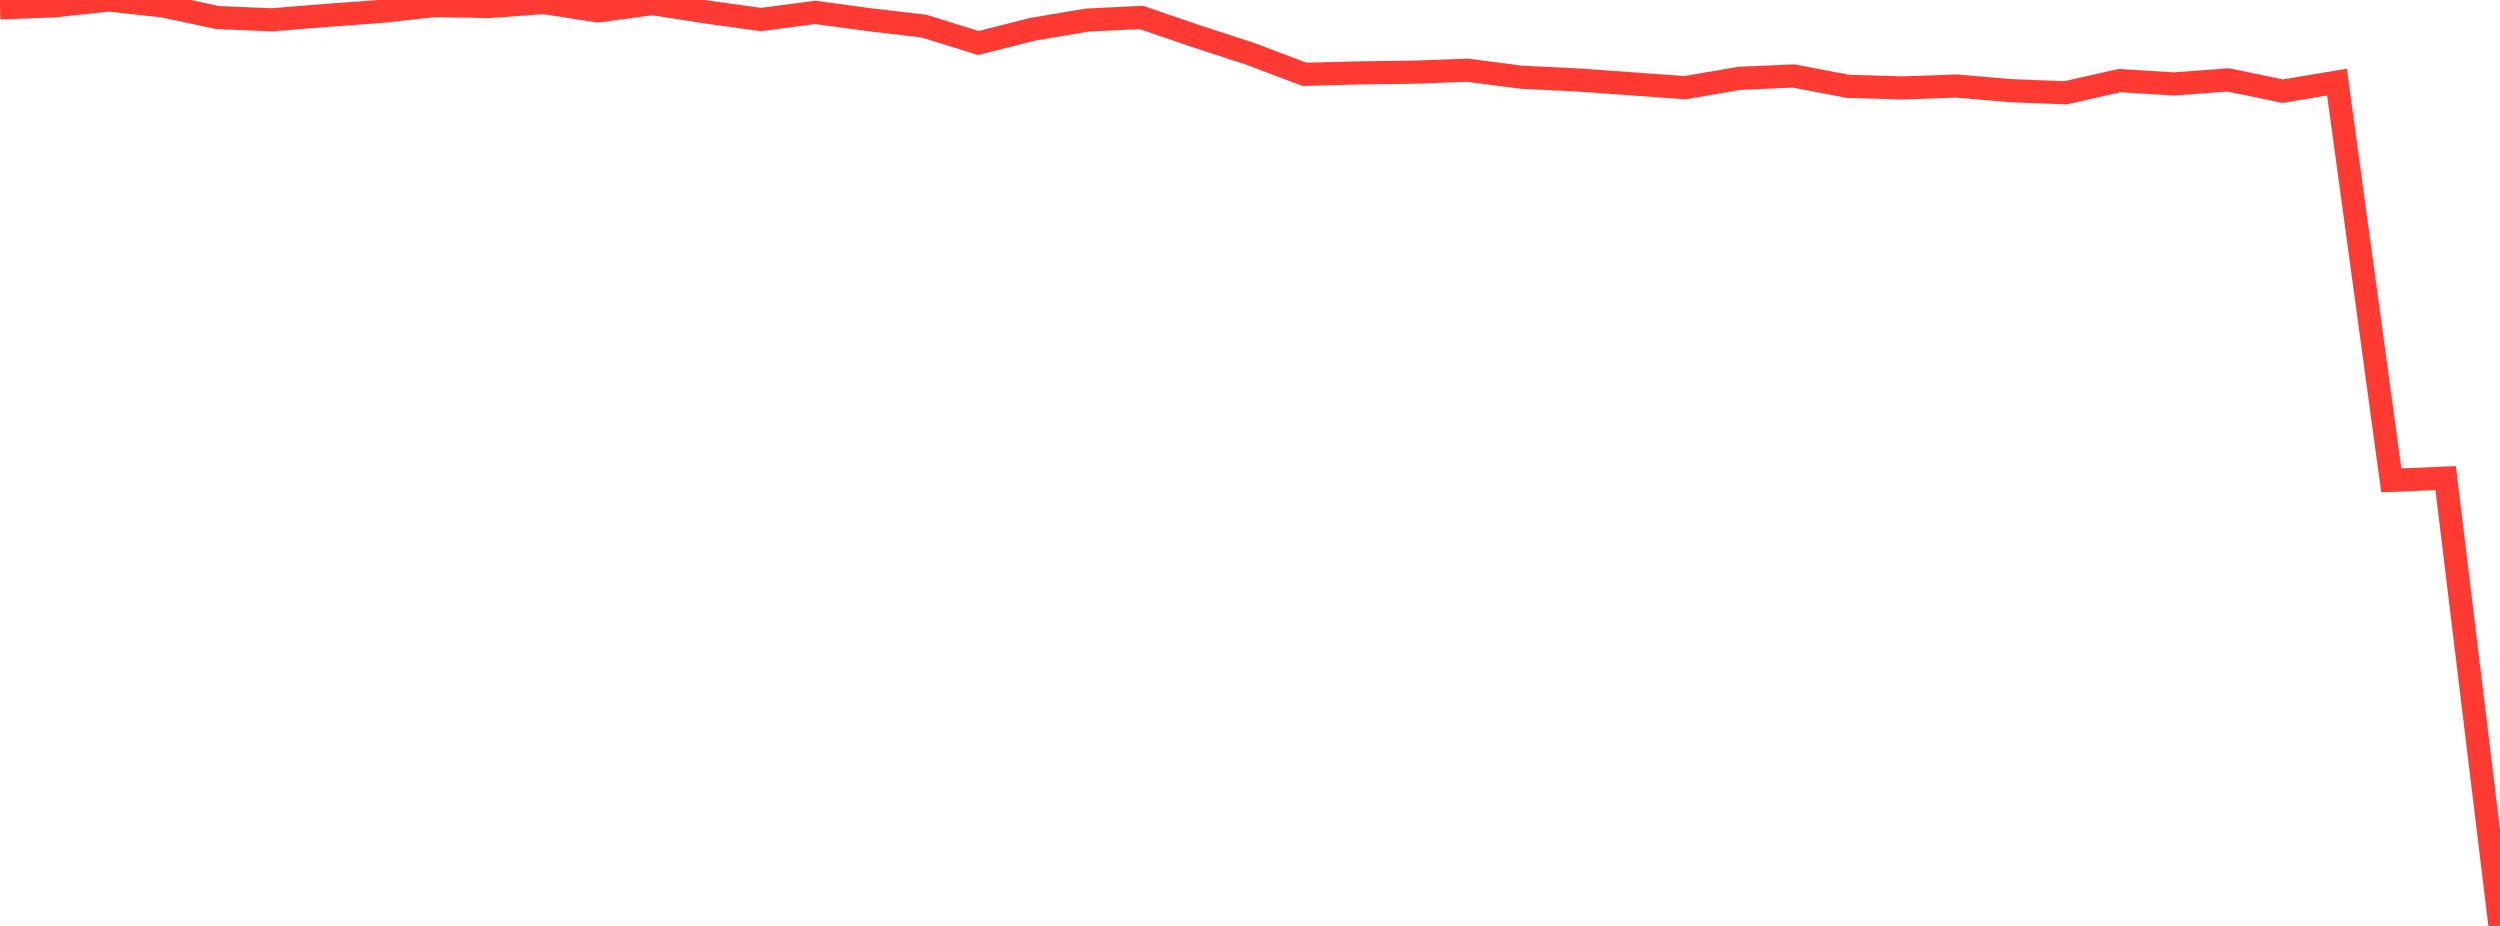 <?xml version="1.0" standalone="no"?>
<!DOCTYPE svg PUBLIC "-//W3C//DTD SVG 1.1//EN" "http://www.w3.org/Graphics/SVG/1.1/DTD/svg11.dtd">

<svg width="135" height="50" viewBox="0 0 135 50" preserveAspectRatio="none" 
  xmlns="http://www.w3.org/2000/svg"
  xmlns:xlink="http://www.w3.org/1999/xlink">


<polyline points="0.0, 0.429 2.935, 0.313 5.87, 0.0 8.804, 0.319 11.739, 0.947 14.674, 1.07 17.609, 0.832 20.543, 0.619 23.478, 0.299 26.413, 0.352 29.348, 0.135 32.283, 0.589 35.217, 0.195 38.152, 0.648 41.087, 1.054 44.022, 0.668 46.957, 1.066 49.891, 1.409 52.826, 2.322 55.761, 1.578 58.696, 1.085 61.63, 0.942 64.565, 1.947 67.5, 2.903 70.435, 4.013 73.37, 3.936 76.304, 3.899 79.239, 3.792 82.174, 4.171 85.109, 4.312 88.043, 4.522 90.978, 4.735 93.913, 4.231 96.848, 4.103 99.783, 4.662 102.717, 4.748 105.652, 4.647 108.587, 4.897 111.522, 5.011 114.457, 4.353 117.391, 4.533 120.326, 4.314 123.261, 4.923 126.196, 4.432 129.13, 25.939 132.065, 25.819 135.0, 50.0" fill="none" stroke="#ff3a33" stroke-width="1.25"/>

</svg>